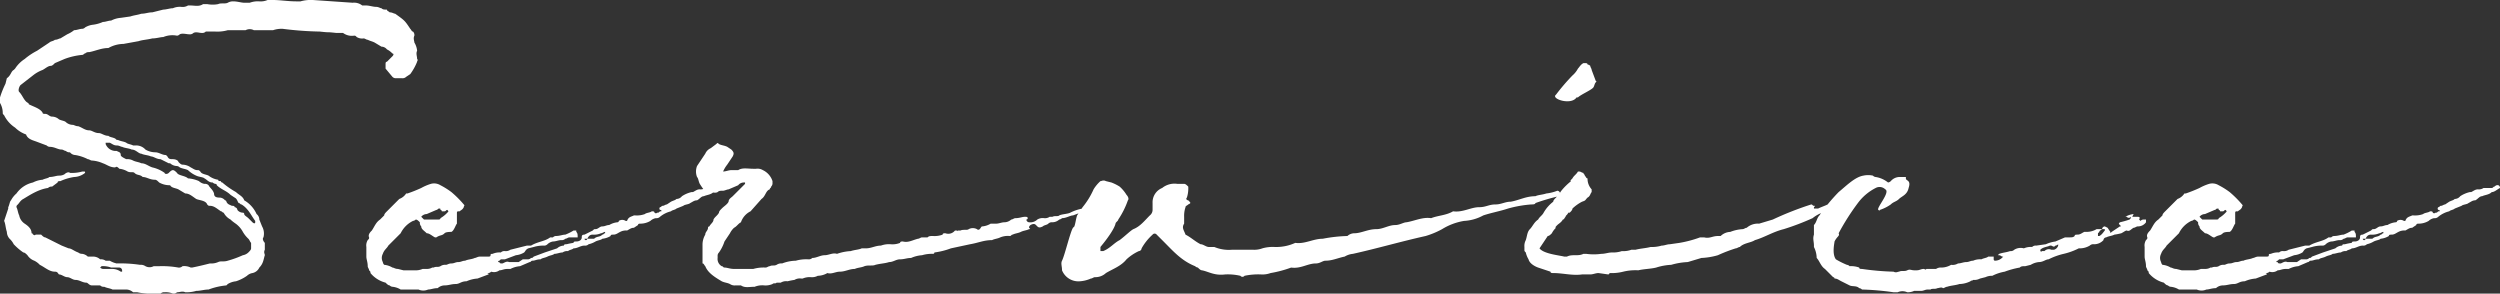 <svg xmlns="http://www.w3.org/2000/svg" width="607.333" height="71.333" viewBox="0 0 607.333 71.333">
  <rect x="0" y="0" width="607.333" height="71.333" fill="#333333" stroke="none"/>
  <path id="ser_h1" d="M-238,8.333h1.667a1.225,1.225,0,0,1,1-.333,4.228,4.228,0,0,1,2,.333,1.225,1.225,0,0,0,1-.333c.667,0,1.333-.333,2,0a8.284,8.284,0,0,0,2.667-.333c1,0,2-.333,3-.333a16.538,16.538,0,0,1,4.333-1L-220,6a4.738,4.738,0,0,1,2-.667A9.98,9.98,0,0,0-215.333,4,2.527,2.527,0,0,1-214,3.333,2.347,2.347,0,0,0-212.333,2c1-1,1-2,1.333-3,0-.333-.333-.667,0-1.333V-4c-.333-.333-.667-1-.333-1.333A3.542,3.542,0,0,0-211.667-8l-.667-1.667A1.732,1.732,0,0,0-213-11a7.3,7.3,0,0,0-3-3.333c-.333-1-1.333-1.333-2-2a20.235,20.235,0,0,1-3.333-2.333.326.326,0,0,1-.333-.333c-.333,0-.667,0-.667-.333a4.977,4.977,0,0,1-2.333-1c-.667-.333-1.667-.333-2-1-.333-.333-.333-.333-.667-.333-.667,0-1-.333-1.667-.667A3.574,3.574,0,0,0-231-23c-.333,0-.667-.333-1-.667,0-.333-.667-.667-1.333-.667s-1,0-1.333-.667l-.333-.333c-1,0-1.667-.667-2.667-.667A4.818,4.818,0,0,1-240-26.667a3.026,3.026,0,0,0-2.333-1H-243c-.667-.333-1.333-.333-1.667-.667-.667-.333-1.333-.333-2-.667-.333,0-.333,0-.667-.333-.667-.333-1.333-.333-1.667-.667-1,0-1.667-.667-2.333-.667-1,0-1.667-.667-2.333-.667-1,0-1.667-.667-2.667-1-.667,0-1-.333-1.333-.333a2.546,2.546,0,0,1-1.667-.667c-.333-.333-1-.333-1.667-.667a2.546,2.546,0,0,0-1.667-.667c-.667,0-1-.667-1.667-.667-.333,0-.667,0-.667-.333-.667-1-2-1.333-3.333-2,0-.333-.333-.333-.667-.667-.667-.667-1-1.667-1.667-2.333-.333-.333,0-1.333.333-1.667l3-2.333A8.355,8.355,0,0,1-265-46c.667-.333,1.333-1,2-1,.333,0,.667-.333,1-.667l2.333-1a16.538,16.538,0,0,1,4.333-1c.333,0,.333-.333.667-.333a1.225,1.225,0,0,1,1-.333c1.667-.333,3-1,4.667-1a7.6,7.6,0,0,1,3.667-1l3.667-.667c1-.333,2-.333,3.333-.667,1,0,2-.333,2.667-.333a5.762,5.762,0,0,1,3.333-.333,1.032,1.032,0,0,0,.667-.333c.667-.333,1.667,0,2.333,0a1.225,1.225,0,0,0,1-.333c.667-.333,1.333,0,2,0a1.225,1.225,0,0,0,1-.333H-223a9.229,9.229,0,0,0,3-.333h4.333a2.125,2.125,0,0,1,2,0H-209A6.508,6.508,0,0,1-206.667-56a81.73,81.73,0,0,0,9,.667c3,.333,1,0,4,.333H-192a3.592,3.592,0,0,0,2.667.667c.333,0,.333,0,.667.333a2.5,2.5,0,0,0,1.667.333c.333,0,.667.333,1,.333.667.333,1,.333,1.667.667l1.667,1a1.732,1.732,0,0,1,1.333.667A4.6,4.6,0,0,1-180-50c.333,0,.333.333,0,.667L-181.333-48c-.333,0-.333.333-.333.667v1l1.667,2a1.164,1.164,0,0,0,.667.333h1.667a1.225,1.225,0,0,0,1-.333l1-.667A13.511,13.511,0,0,0-174-48c0-.333.333-.333,0-.667,0-.667-.333-1.333,0-2a4.738,4.738,0,0,0-.667-2c0-.333-.333-1,0-1.667a1.225,1.225,0,0,0-.333-1c-.333,0-.333-.333-.667-.667-1.333-2-1.333-2-3.667-3.667-.333,0-.667-.333-1.333-.333-.333-.333-.667-.333-.667-.667-.667,0-1,0-1.333-.333-.333,0-.667-.333-1.333-.333s-1.667-.333-2.333-.333h-1a3.173,3.173,0,0,0-2.333-.667L-199.333-63a9.229,9.229,0,0,0-3,.333h-1c-2,0-4-.333-5.667-.333h-1.333a4.228,4.228,0,0,1-2,.333,5.673,5.673,0,0,0-2.333.333H-216c-.667,0-1.667-.333-2.667-.333a2.52,2.52,0,0,0-1.333.333c-.667.333-1.667,0-2.333.333A7.112,7.112,0,0,1-225-62h-1c-1,.667-2,.333-3,.333h-.667a2.5,2.5,0,0,1-1.667.333,4.228,4.228,0,0,0-2,.333c-.667,0-1.667.333-2.333.333l-2.667.667c-1,0-1.667.333-2.667.333-1,.333-1.667.333-2.667.667l-2.333.333a6.18,6.18,0,0,0-2.333.667c-.667,0-1.333.333-2,.333a8.48,8.48,0,0,1-2.333.667,4.738,4.738,0,0,0-2,.667,1.032,1.032,0,0,1-.667.333c-.667,0-1.333.333-2,.333a7.287,7.287,0,0,1-1.667,1l-1.667,1c-.333,0-.667.333-1.333.333-.333.333-1,.333-1.333.667l-3,2a15.653,15.653,0,0,0-3,2,7.788,7.788,0,0,0-2.333,2.333L-272-46c-.667.333-.667,1.333-1.667,2L-274-42.667a22.981,22.981,0,0,0-1.333,3.333V-38a4.818,4.818,0,0,1,.667,2.333c0,.333,0,.333.333.667a7.587,7.587,0,0,0,2.667,3A7.258,7.258,0,0,0-269-30.333c.333,1,1.333,1.333,2.333,1.667l2.667,1a1.164,1.164,0,0,0,.667.333c1.333,0,2,.667,3,.667.333,0,.667.333,1,.333a1.225,1.225,0,0,0,1,.333,1.732,1.732,0,0,0,1.333.667,10.593,10.593,0,0,1,3,1c.333,0,.667.333,1,.333a7.845,7.845,0,0,1,2.667.667c1,.333,1.667,1,3,1,.333-.333.667,0,1,.333a4.738,4.738,0,0,1,2,.667c.667.333,1.333,0,1.667.333.667.667,1.333.333,2,1,1,0,1.667.667,3,.667.333,0,.667.333,1,.667A5.164,5.164,0,0,0-234-18c.333.667,1.333.667,2,1l1.667,1c1,0,1.667.667,2.667,1.333.667.333,2.333.333,2.667,1.333.333.333.333.333.667.333,1,0,1.667.667,2.667,1.333.333,0,.333.333.667.333a4.017,4.017,0,0,0,1.667,1.667c.667.667,1.333,1,1.667,1.333a5.852,5.852,0,0,1,1.333,1.667A7.271,7.271,0,0,0-215-5c.333.333.333.667.667,1v1.333c0,.333-.333.667-.667,1A2.527,2.527,0,0,1-216.333-1,25.32,25.32,0,0,1-220,.333c-1,.333-1.667,0-2.333.333a4.228,4.228,0,0,1-2,.333c-1.333.333-2.667.667-4.333,1H-229a3.609,3.609,0,0,0-2-.333A1.225,1.225,0,0,1-232,2a22.007,22.007,0,0,0-4.667-.333H-238a2.125,2.125,0,0,1-2,0,2,2,0,0,0-1.333-.333A32.34,32.34,0,0,0-247,1a5.632,5.632,0,0,1-1.667-.667h-1A2,2,0,0,0-251,0a2.546,2.546,0,0,0-1.667-.667H-254a2.527,2.527,0,0,0-1.333-.667,1.46,1.46,0,0,1-1-.333c-1-.333-1.667-1-2.333-1l-1.667-.667-2-1-2-1c-.333,0-.667-.333-1-.667h-1.333c-.333.333-.333,0-.667,0a.326.326,0,0,0-.333-.333c0-1-.667-1.667-1.667-2.333a3.061,3.061,0,0,1-1.333-2c-.333-.667-.333-1.333-.667-2,0-.333,0-.333.333-.667s.667-1,1.333-1.333c1.667-1,3.667-2.333,6-2.667a1.225,1.225,0,0,1,1-.333l1.333-1c0-.333.333-.333.667-.333a12.7,12.7,0,0,1,3.333-1,4.433,4.433,0,0,0,2.667-1c0-.333,0-.333-.333-.333h-.333a9.229,9.229,0,0,1-3,.333c-.333-.333-1,0-1.333.333a2.52,2.52,0,0,1-1.333.333c-.667,0-1.333.333-2.333.333-.333.333-1,.333-1.667.667a6.18,6.18,0,0,0-2.333.667,6.635,6.635,0,0,0-4,2.667,5.852,5.852,0,0,0-1.333,1.667c-.333.333-.333,1-.667,1.667v.333l-1,3c.333.667.333,1.667.667,2.667A2.546,2.546,0,0,0-273-5a4.6,4.6,0,0,1,1,1.333,14.5,14.5,0,0,0,2.333,2c.333,0,.667.333,1,.667A3.328,3.328,0,0,0-267,.333a4.6,4.6,0,0,1,1.333,1C-264.333,2-263.333,3-262,3c.667,0,.667.333,1,.667.667,0,1.333.667,2,.667S-257.667,5-257,5c1,0,1.667.667,2.667.667.333,0,.667.667,1.333.667h2a1.164,1.164,0,0,0,.667.333H-250c.667.333,1.333.333,2,.667h3.333A2.546,2.546,0,0,1-243,8h1A16.229,16.229,0,0,0-238,8.333ZM-213.333-9c0,.333-.333.333-.667,0l-1-1c-.333-.333-1-.667-1-1a.326.326,0,0,0-.333-.333A1.732,1.732,0,0,1-217.667-12a.717.717,0,0,0-.667-.667c0-.333-.333-.333-.667-.333-.667-.333-1-.333-1.333-1a.326.326,0,0,0-.333-.333A1.732,1.732,0,0,0-222-15c-1,0-1.333-.333-1.333-1-.333-1-1-1.333-1.333-2a1.225,1.225,0,0,0-1-.333A2.527,2.527,0,0,1-227-19a7.845,7.845,0,0,0-2.667-.667c-.667-.667-2.333-.667-2.667-1.333-.333-.333-.667-.667-1-.667s-.667.333-1,.667-1,.333-1,0a8.236,8.236,0,0,0-3-1.333c-1-.333-1.667-1-2.667-1-.667-.333-1.333-.333-2-.667a3.005,3.005,0,0,0-1.667-.333c-.667-.333-1.333-.667-1.333-1,0-.667-.333-.667-1-1A2.639,2.639,0,0,1-249.667-28v-.333h1c.667.333,1,.667,1.667.667s1,.333,1.333.333c.667.333,1.667.333,2.333.667,1,0,1.667,1,2.333,1,.667.333,1.667.333,2.333.667.667,0,1.333.667,2.333.667l2,1H-234a2.546,2.546,0,0,0,1.667.667,1.164,1.164,0,0,1,.667.333c.667.333,1.333.333,2,.667a6.974,6.974,0,0,0,2,1.333c.667.333,1.667.333,2,.667.667.333,1,1,2,1a1.164,1.164,0,0,0,.667.333.326.326,0,0,1,.333.333c1,1,2.333,1.333,3.333,2.333l1,.667c.667.333.667,1,1,1.333.333,0,.333.333.667.333,1.667,1,2.333,2.667,3.333,4ZM-246,3a3.574,3.574,0,0,0-2-.667h-2.333A1.164,1.164,0,0,1-251,2l.333-.333A5.673,5.673,0,0,1-248.333,2h2a.717.717,0,0,1,.667.667V3Zm144.667-20.667c-.333,0-.333.333-.667.333h-2a2,2,0,0,1-1.333.333c-.667,0-1,.333-1.667.667h-.333a7.058,7.058,0,0,0-2.333,1,1.732,1.732,0,0,1-1.333.667c-.333.333-.667.333-1.333.667l-1,.667c-.333,0-.667.333-1,.333s-.333.333-.667.333A.462.462,0,0,0-115-12c.333,0,.333,0,.333.333H-115c-.333.333-.333.333-.667.333a.462.462,0,0,1-.667,0c0-.333-.333-.333-.667-.333-.333.333-1.333.333-1.667.667a5.673,5.673,0,0,1-2.333.333h-.333c-.667.333-1.333.333-1.667,1.333h-.333a1.514,1.514,0,0,0-1.667,0,.326.326,0,0,1-.333.333,4.738,4.738,0,0,0-2,.667c-.667,0-1,.333-1.667.333s-1,.667-1.667.667c-.333,0-.333,0-.667.333l-2,1c-.667,0-.667.333-.667.667,0,.667-.667,1-1.333,1-.333,0-.667,0-.667.333a14.437,14.437,0,0,0-1.667.333c-.333,0-.667,0-.667.333A2.546,2.546,0,0,0-140-2.667l-3,1-2.667,1c-.333.333-.333.333-.667.333A1.032,1.032,0,0,1-147,0h-1.333l-1,.667h-2.333C-152.333.333-153,1-153.333,1S-154,1-154,.667h-.333A.326.326,0,0,1-154,.333l.333-.333h1L-150-1a4.738,4.738,0,0,0,2-.667c.333-.333.333-.667,1-1L-145.667-3A8.284,8.284,0,0,1-143-3.333a1.164,1.164,0,0,0,.667-.333A2.527,2.527,0,0,1-141-4.333c.667,0,1.333-.333,2-.333A1.225,1.225,0,0,0-138-5c.333,0,.667-.333,1-.333h2c0-.667,0-1-.333-1.333V-7H-136a11.1,11.1,0,0,1-2,1c-.667,0-1.333.333-2.333.333a1.032,1.032,0,0,0-.667.333h-.667c-1.333,1-3,1-4.667,2h-1l-4,1A2,2,0,0,1-152.667-2a1.225,1.225,0,0,0-1,.333,4.228,4.228,0,0,0-2,.333c-1,0,0,.667-1,.667h-2c-.667,0-1,.333-1.333.333-.667.333-1.667.333-2.333.667-.667,0-1,.333-1.667.333S-165,1-165.667,1s-1,.333-1.333.333a2,2,0,0,0-1.333.333c-.667.333-1,0-1.667.333h-.333a2.52,2.52,0,0,1-1.333.333h-1a4.228,4.228,0,0,1-2,.333h-2.667l-1.333-.333c-.667,0-1-.333-1.333-.333a4.738,4.738,0,0,0-2-.667,1.164,1.164,0,0,1-.333-.667,2.125,2.125,0,0,1,0-2c.333-1,1-1.333,1.333-2l1-1,2-2a6.541,6.541,0,0,1,3-3,1.164,1.164,0,0,0,.667-.333c.333,0,.667.333,1,.667A1.225,1.225,0,0,0-173-8c0,.667.667,1,1.333,1.667.667,0,1.333.667,2,1h.333c1-.667,1.333-.333,2-1,.333-.333,1.333-.333,1.667-.333.667-.333,1-1.667,1.333-2V-11c0-.667,0-.667.667-.667.333-.333.667-.333,1-1,0-.333.333-.333,0-.667a25.456,25.456,0,0,0-3-3A18.607,18.607,0,0,0-168.333-18a2.927,2.927,0,0,0-2.333-.333,12.1,12.1,0,0,0-2.333,1A34.583,34.583,0,0,1-176.333-16h-.333a3.328,3.328,0,0,1-1.667,1.333l-3,3c-.333.333-.667.667-.667,1l-1,1C-184-9-184.333-8-185-7c-.333.333-1,1-.667,1.667,0,.333,0,.333-.333.667A2.5,2.5,0,0,0-186.333-3V-.667c0,.667.333,1.333.333,2.333,0,.333.333.667.333,1,.333.333.333.333.333.667a7.006,7.006,0,0,0,3.667,2.333c.333.333.667.667,1,.667a1.032,1.032,0,0,0,.667.333,4.738,4.738,0,0,1,2,.667h4.333a2.847,2.847,0,0,0,2.333,0C-170.667,7.333-170,7-169,7a2.546,2.546,0,0,1,1.667-.667c1,0,1.667-.333,2.667-.333s1.333-.667,2.667-.667a7.845,7.845,0,0,1,2.667-.667l2.667-1c.333-.333-.667,0,0-.333A1.164,1.164,0,0,0-156,3a2.2,2.2,0,0,0,2-.333c.667,0,1-.333,2-.333h.667A6.18,6.18,0,0,1-149,1.667l2.333-1c.333,0,.333-.333.667-.333.667,0,1-.333,2-.333.333-.333,1-.333,1.667-.667S-141-1-140.667-1.333c.667,0,1.333-.333,2-.333A2,2,0,0,1-137.333-2c.333-.333,1-.333,1.333-.667,1,0,1.667-.667,2.667-.667a1.225,1.225,0,0,0,1-.333,5.631,5.631,0,0,0,1.667-.667C-130-4.667-129.333-4.667-129-5a4.738,4.738,0,0,0,2-.667c0-.333.333-.333.667-.333.667,0,1-.333,1.667-.667A3.005,3.005,0,0,1-123-7c.667-.333,1-.667,1.667-.667l1-.667c0-.333.333-.333.667-.333a4.818,4.818,0,0,0,2.333-.667A2.527,2.527,0,0,1-116-10a1.225,1.225,0,0,0,1-.333,6.7,6.7,0,0,1,2.667-1.333c.333-.333,1-.333,1.333-.667l1.667-.667c.333-.333,1.333-.333,1.667-.667.667-.333,1-.667,1.667-.667.667-.333,1-1,1.667-1,.667-.333,1.667-.333,2.333-1,.667,0,1.333-.667,2-1C-100-18-100.667-18.333-101.333-17.667Zm-68,5.667c.333,0,.333-.333.667-.333s.333,0,.333.333a.326.326,0,0,1,.333.333h.667c.333,0,.333-.333.667-.333.333.333.333.333,0,.667A7.271,7.271,0,0,1-168.333-10c0,.333-.333.333-.667.333h-3.333l-.667-.667A1.732,1.732,0,0,1-171.667-11ZM-129-6c-.667.667-1.333.333-2,1h-1.667a.326.326,0,0,1-.333.333A.326.326,0,0,1-133.333-5h.667c.333-.667.667-1,1.333-1a4.228,4.228,0,0,0,2-.333c.333,0,.667-.333,1-.333v.333C-128.667-6.333-128.667-6-129-6ZM-92,6.667a4.943,4.943,0,0,1,2.333-.333,4.228,4.228,0,0,0,2-.333c.333-.333.667,0,1-.333h1A2.5,2.5,0,0,1-84,5.333,14.437,14.437,0,0,1-82.333,5a2.5,2.5,0,0,1,1.667-.333h.333a4.228,4.228,0,0,1,2-.333A3.005,3.005,0,0,0-76.667,4a4.818,4.818,0,0,0,2.333-.667c1,.333,2-.333,3-.333C-70,3-69,2.333-67.667,2.333-67,2-66,2-65.333,1.667c1-.333,2,0,2.667-.333C-61.333,1-60.333,1-59.333.667c1,0,1.667-.667,2.667-.667S-55-.333-54-.333A7.845,7.845,0,0,1-51.333-1a8.284,8.284,0,0,1,2.667-.333.326.326,0,0,0,.333-.333,17.58,17.58,0,0,0,4-1l4.667-1c2-.333,3.333-1,5.333-1C-33.667-5-33-5-32.333-5.333A4.943,4.943,0,0,1-30-5.667c.333,0,.333-.333.667-.333.667-.333,1.333-.333,2-.667s1.333-.333,2-.667c.333,0,.333,0,0-.333,0-.333,0-.333.333-.667.667-.333,1-.333,1.333,0l.333.333c.333.333.667.333,1.333,0,.333-.333,1-.333,1.333-.667a1.225,1.225,0,0,1,1-.333A2.546,2.546,0,0,0-18-9.667,1.164,1.164,0,0,0-17.333-10c1,0,2-.667,2.667-.667l2.667-1c.667,0,1.333-.333,2-.333h.333c0-.333.333-.333.667-.667a1.032,1.032,0,0,0-.333-.667h-.333l-2.667,1a10.594,10.594,0,0,0-3,1C-16-11-17.333-11-18-10.667c-.333.333-1,0-1.667.333h-.667A2,2,0,0,1-21.667-10a2.5,2.5,0,0,0-1.667.333,2.449,2.449,0,0,1-2,.667A.717.717,0,0,1-26-9.667.326.326,0,0,0-25.667-10c0-.333-.333-.333-.667-.333-.667,0-1.333.333-2.333.333-.333,0-.667.333-1,.333A2.546,2.546,0,0,1-31.333-9c-.667,0-1.333.333-2,.333h-1.333a4.738,4.738,0,0,1-2,.667c-.333,0-.333.333-.667.667a.462.462,0,0,1-.667,0,2.125,2.125,0,0,0-2,0c-.333.333-1.333,0-2,.333h-.667c0,.333,0,0-.333,0h-.333a2.061,2.061,0,0,1-2.333.667c-.333,0-.667,0-.667.333a5.673,5.673,0,0,1-2.333.333c-.667,0-1,0-1.333.333h-1.333c-.333,0-.667.333-1,.333-1.333.333-2.333,1-3.667.667-.333,0-.667,0-.667.333A4.943,4.943,0,0,1-59-3.667a5.673,5.673,0,0,0-2.333.333c-1.333,0-2.333.667-3.667.667h-1c-.667.333-1.667.333-2.667.667A11.843,11.843,0,0,0-72-1.333C-73-1.667-74-1-75-1s-2,.667-3,.667A1.225,1.225,0,0,1-79,0a9.229,9.229,0,0,0-3,.333A9.862,9.862,0,0,0-85.333,1a2,2,0,0,0-1.333.333c-.667.333-1,0-1.667.333-.333,0-.667.333-1,.333a9.229,9.229,0,0,0-3,.333H-97c-1,0-1.667-.333-2.333-.333-.333,0-.333-.333-.667-.333a2.016,2.016,0,0,1-1-2V-1a1.164,1.164,0,0,1,.333-.667,9.98,9.98,0,0,0,1.333-2.667l1.333-2a4.6,4.6,0,0,1,1-1.333c.667-.333,1-1,1.667-1.333A4.625,4.625,0,0,1-93-11.667l2.667-3c1-.667,1-2,2-2.333,0-.333.333-.333.333-.667a1.164,1.164,0,0,0,.333-.667V-19A4.458,4.458,0,0,0-90-21.667,2.5,2.5,0,0,0-91.667-22h-.667c-1.333,0-2.667-.333-3.667.333h-1.667c-.667,0-1.333.333-2,.333a7.286,7.286,0,0,1,1-1.667l1.333-2c.333-.667.333-1-.333-1.667l-1-.667c-.667-.333-1.333-.333-2-.667-.333-.333-.333-.333-.667,0l-1.333,1A2.6,2.6,0,0,0-104-25.667l-2,3A3.681,3.681,0,0,0-106-20c.333.333.333,1,.667,1.667.667,1,1.333,2.333,2.667,2,.333,0,1,.333,1.667,0,.333-.333.667-.333,1.333-.333.333,0,1-.333,1.333-.333L-96-18a1.732,1.732,0,0,1,1.333-.667h.333v.333l-3,3c-.333.333-1,.667-1,1.333-.333.667-1,1-1.667,1.667-.333.333-.667.667-.667,1-.333.667-1,1-1.333,1.667,0,.667-.667,1-1,1.667a.326.326,0,0,0-.333.333c0,.667-.667,1-.667,1.667a4.818,4.818,0,0,0-.667,2.333V1c.333,0,.333.333.667.667.667,1.667,2.333,2.667,4,3.667.667.333,1.333.333,2,.667a2,2,0,0,0,1.333.333h1.333C-94.333,7-93.333,6.667-92,6.667Zm79-1.333a7.845,7.845,0,0,0,2.667-.667c.333,0,.667-.333,1-.333a3.785,3.785,0,0,0,2.667-1C-5,2.333-3,1.667-1.667,0a11.633,11.633,0,0,1,3-2A.717.717,0,0,0,2-2.667,13.051,13.051,0,0,1,4.667-6a.625.625,0,0,1,1,0L7.333-4.333C9.667-2,11.667.333,15,1.667A1.164,1.164,0,0,0,15.667,2c.333.333.667.667,1,.667,1.667.333,3,1.333,5.667,1A13.673,13.673,0,0,1,26,4a.625.625,0,0,0,1,0,16.229,16.229,0,0,1,4-.333,5.673,5.673,0,0,0,2.333-.333,27.77,27.77,0,0,0,5-1.333c2.333.333,4-1,6-1,1,0,1.667-.667,2.333-.667,1.667,0,3-.667,4.667-1a4.738,4.738,0,0,1,2-.667c6-1.333,11.667-3,17.667-4.333a20.39,20.39,0,0,0,4-1.667,14.727,14.727,0,0,1,5.333-2A10.851,10.851,0,0,0,85-10.667c2-.667,4-1,6-1.667a28.616,28.616,0,0,1,5.667-1c.333,0,1,0,1-.333a51.42,51.42,0,0,1,5.667-1.667c.333,0,.333-.667.333-.667a.717.717,0,0,0-.667-.667,10.3,10.3,0,0,1-2.667.667c-1,.333-2,.333-2.667.667-2.333,0-4,1-6,1.333-1.333,0-2.333.667-3.667.667-1.667,0-2.333.667-4,.667-2,0-4,1.333-6.333,1-1.667,1-3.667,1-5.333,1.667-2-.333-4,.667-6,1-.667,0-1.667.667-2.667.667-1.667,0-3,1-4.667,1-2,0-3.667,1-5.333,1A2.546,2.546,0,0,0,52-5.667,36.73,36.73,0,0,0,46-5c-2.333,0-4.333,1.333-6.667,1a11.131,11.131,0,0,1-5,1,9.229,9.229,0,0,0-3,.333A5.673,5.673,0,0,1,29-2.333H24A9.149,9.149,0,0,1,19.667-3H18.333c-.667,0-1.333-.667-2-.667C15-4.333,14-5.333,12.667-6c-.333-1-1-1.667-.333-2.667v-1.667a6.508,6.508,0,0,1,.333-2.333c0-.333.333-.333.667-.667.667-.333.667-.333,0-1-.333,0-.667-.333-.333-.667a7.339,7.339,0,0,0,.333-2.667c-.333-.333-.667-.667-1-.667H10.667a4.772,4.772,0,0,0-3.667,1,3.752,3.752,0,0,0-2.333,3.667V-12A1.732,1.732,0,0,1,4-10.667C2.667-9.333,1.667-8,0-7.333-.667-7-2-5.667-3.333-4.667c-1.333.667-2.333,2-4,2.667H-8V-3c1.667-2,3.333-4.333,3.667-5.667,0-.333.667-.667.667-1a20.365,20.365,0,0,0,2.333-4.667c.333-.333,0-1-.333-1.333a8.838,8.838,0,0,0-1.667-2,11.1,11.1,0,0,0-2-1L-6.667-19c-.667-.333-1,0-1.333,0a8.838,8.838,0,0,0-1.667,2,18.9,18.9,0,0,1-2.667,4.333l-1.333,2C-14-9.667-14-9-14.333-8l-.333.333c-.667,1-2,6.667-2.667,8-.333.667,0,1.333,0,2.333A4.289,4.289,0,0,0-13,5.333ZM107.667-39.333H108c.667-.667,3-1.667,3.667-2.333.333-.333.333-1,.667-1.333,0,0,.333-.333,0-.333l-1-2.667c0-.333-.333-.667-.333-1a1.164,1.164,0,0,0-.667-.333c0-.333-.333-.333-.667-.333h-.333c-.667.333-1,1-1.333,1.333a5.852,5.852,0,0,1-1.333,1.667,49.769,49.769,0,0,0-4,4.667C101.333-39,106.333-37.333,107.667-39.333Zm67,23c-1.333,0-5,2.667-6,3-.667.333-1.667.667-2.333,1h-1v-.333c.333-.333.333-.333,0-.333s-.333-.333-.667-.333a77.631,77.631,0,0,0-9.333,3.667l-3.333,1a4.075,4.075,0,0,0-3,1c-.333,0-.667.333-1,.333a9.733,9.733,0,0,0-3,.667,3.6,3.6,0,0,0-2.333,1H142c-1.333,0-2,.667-3.333.333h-1a27.77,27.77,0,0,1-5,1.333l-2.333.333c-.667,0-1.333.333-2,.333A8.284,8.284,0,0,1,125.667-3c-1.333.333-2.333.333-3.667.667h-1A5.673,5.673,0,0,1,118.667-2a6.508,6.508,0,0,1-2.333.333c-1,0-1.667.333-2.667.333a13.445,13.445,0,0,1-3.667,0h-.667c-1.333.667-2.667,0-4,.667h-.667c-1.333-.333-5-.667-6-2l2-3c.333,0,.667-.333,1-.667a4.6,4.6,0,0,1,1-1.333c-.333,0,0-.333.333-.667s1-.667,1.333-1.333c.333,0,.333-.333.667-.667,0-.333.333-.333.667-1H106c.333-.333.667-.667.667-1A10.1,10.1,0,0,1,109-14c1-.333.667-.333,1.333-1,.667-.333.667-1,1-1.333V-17a3.785,3.785,0,0,1-1-2.667c-.333,0-.333-.333-.667-.667,0-.333-.333-.333-.333-.667-.333,0-.667-.333-1-.333H108c-.333.667-1,1-1.333,1.667-.333.333-.667.667-.333.667-1.667,1.333-3,3-2.667,3l-.667.667c-.667.667-1,1-1,1.333a8.986,8.986,0,0,0-2.333,2.667c-.333.667-1,1-1.333,1.667C97.333-9,97-8,96.333-7.333s-.667,1.667-1,2.667A3.005,3.005,0,0,0,95-3v.667c0,.333,0,.333.333.667A5.632,5.632,0,0,0,96,0c.333,1.333,2.333,2,2.333,2l3,1c0,.333.333.333.667.333,2.333,0,4.667.667,7,.333h2c.667,0,1.333-.333,2-.333l2.333.333a.326.326,0,0,0,.333-.333A11.34,11.34,0,0,0,119,3a12.5,12.5,0,0,1,3.667-.333c1.333-.333,3-.333,4.333-.667a14.176,14.176,0,0,1,3.667-.667,16.731,16.731,0,0,1,4-.667l3.333-1A16.731,16.731,0,0,0,142-1a37.384,37.384,0,0,1,4.333-1.667c.333,0,.667-.333,1-.333,1-1,2.667-1,3.667-1.667,2.333-.667,4.333-2,7-2.667A60.77,60.77,0,0,0,165-10a8.355,8.355,0,0,1,2.333-1.333C169-12,175.333-15,174.667-16.333Zm66.667,6a.625.625,0,0,0,1,0c0,.333,0,.333-.333.667A21.243,21.243,0,0,1,239.667-9c-.333.333-.333.333,0,.667S240-8,239.667-8l-2,1.333c-.333.333-.333.333-.333,0l-.667-1L236-8a.717.717,0,0,0-.667.667H236V-7c-.333.333-.667,1-1.333,1.333h-.333v-.667l.333-.333c0-.333.333-.333.667-.667H234a4.818,4.818,0,0,1-2.333.667H231c-.667.333-1,.667-1.667.667-.333,0-.667,0-.667.333-.333.333-.667.333-1.333.333h-1l-2.333,1a8.48,8.48,0,0,0-2.333.667l-2.333.333a1.225,1.225,0,0,0-1,.333,4.228,4.228,0,0,0-2,.333A2.927,2.927,0,0,0,214-2.333,1.225,1.225,0,0,1,213-2c-1,.333-1.667.333-2.667.667L210-1a1.225,1.225,0,0,1,1,.333h.333L211-.333a2.546,2.546,0,0,1-1.667.667A.326.326,0,0,1,209,0V-.667h-1.333c-.333.333-1,.333-1.667.667a4.228,4.228,0,0,0-2,.333c-.667,0-1,.333-1.667.333S201,1,200.333,1a2.5,2.5,0,0,1-1.667.333A4.818,4.818,0,0,1,196.333,2,2,2,0,0,0,195,2.333h-2.333c-.333.333-.333,0-.667,0-.667,0-1,.333-1.667.333h-.667c-.667,0-1-.333-1.667,0s-1.333,0-2,.333c-.333,0-.667.333-1.333,0A65.083,65.083,0,0,1,177,2.333c-.333,0-.667,0-.667-.333A5.673,5.673,0,0,0,174,1.667a1.032,1.032,0,0,0-.667-.333A19.793,19.793,0,0,1,170.667,0c-1-1.333-.333-4-.333-4.333.667-1.333,1.333-1.333,1-2A57.3,57.3,0,0,1,176-13.667a12.373,12.373,0,0,1,4.333-3.667,1.975,1.975,0,0,1,2.333.333c1.333.667-2.333,4.667-1.667,5,0,0,.333.333.333,0A9.98,9.98,0,0,0,184-13.333c.667-.667,1.333-.667,2-1.333s2-1,2.333-2.667c.667-2-.667-1.667-.667-2.333V-20H186a2.881,2.881,0,0,0-2,1,1.164,1.164,0,0,1-.667.333,6.281,6.281,0,0,0-3-1.333,1.032,1.032,0,0,1-.667-.333,5.446,5.446,0,0,0-2.333,0c-2,.333-4,2.333-6,4a42.268,42.268,0,0,0-4.667,5.667C166-10,166-9,165.333-8.333V-6c-.333,1,0,1.667,0,2.667V-3A6.28,6.28,0,0,1,166-.333c.667.667,1,2,2,2.667l2,2a.326.326,0,0,1,.333.333c.667,0,1,.333,1.667.667l2,1c.667.333,1.667,0,2.333.667a1.032,1.032,0,0,1,.667.333A65.083,65.083,0,0,1,184.667,8h1A2.819,2.819,0,0,1,188,8a3.624,3.624,0,0,0,1.667-.333h1.667c.667,0,1-.333,1.667-.333h.667c.333-.333,1,0,1.667-.333.333,0,1-.333,1.333,0,.333,0,.667-.333,1-.333,1-.333,2-.333,3-.667a6.28,6.28,0,0,0,2.667-.667c.333-.333.333,0,.667-.333a3,3,0,0,0,1.667-.333L207,4.333A3.624,3.624,0,0,1,208.667,4a10.594,10.594,0,0,1,3-1,20.5,20.5,0,0,1,3.667-1c.333-.333.667-.333,1.333-.333L218,1.333a4.738,4.738,0,0,1,2-.667c1,0,1.667-.667,2.333-.667A16.249,16.249,0,0,1,226-1.333a16.249,16.249,0,0,0,3.667-1.333H230a4.818,4.818,0,0,0,2.333-.667,1.225,1.225,0,0,1,1-.333,3.026,3.026,0,0,0,2.333-1,.717.717,0,0,1,.667-.667c.667-.333,1.333-.333,2-.667A14.437,14.437,0,0,0,240-6.333c.667-.333,1-.667,1.333-.667.667.333,1-.333,1.667-.667.333,0,.667-.333,1-.333a2.376,2.376,0,0,0,2-1v-.667h-.667a1.032,1.032,0,0,0-.667.333l-.333-.333c.333-.667,0-.667-.667-.667h-1L243-11a4.738,4.738,0,0,0-2,.667Zm-16.667,7a1.5,1.5,0,0,1-1,1H223A1.466,1.466,0,0,0,221.333-2h-.667c0,.333-.333,0-.333,0v-.333C221-3,222-3,222.667-3.333H223c.667.333.667.333,1,0a1.032,1.032,0,0,0,.667-.333Zm106-14.333c-.333,0-.333.333-.667.333h-2a2,2,0,0,1-1.333.333c-.667,0-1,.333-1.667.667h-.333a7.058,7.058,0,0,0-2.333,1,1.732,1.732,0,0,1-1.333.667c-.333.333-.667.333-1.333.667l-1,.667c-.333,0-.667.333-1,.333s-.333.333-.667.333A.462.462,0,0,0,317-12c.333,0,.333,0,.333.333H317c-.333.333-.333.333-.667.333a.462.462,0,0,1-.667,0c0-.333-.333-.333-.667-.333-.333.333-1.333.333-1.667.667a5.673,5.673,0,0,1-2.333.333h-.333c-.667.333-1.333.333-1.667,1.333h-.333a1.514,1.514,0,0,0-1.667,0,.326.326,0,0,1-.333.333,4.738,4.738,0,0,0-2,.667c-.667,0-1,.333-1.667.333s-1,.667-1.667.667c-.333,0-.333,0-.667.333l-2,1C298-6,298-5.667,298-5.333c0,.667-.667,1-1.333,1-.333,0-.667,0-.667.333a14.437,14.437,0,0,0-1.667.333c-.333,0-.667,0-.667.333A2.546,2.546,0,0,0,292-2.667l-3,1-2.667,1c-.333.333-.333.333-.667.333A1.032,1.032,0,0,1,285,0h-1.333l-1,.667h-2.333C279.667.333,279,1,278.667,1S278,1,278,.667h-.333A.326.326,0,0,1,278,.333L278.333,0h1L282-1a4.738,4.738,0,0,0,2-.667c.333-.333.333-.667,1-1L286.333-3A8.284,8.284,0,0,1,289-3.333a1.164,1.164,0,0,0,.667-.333A2.527,2.527,0,0,1,291-4.333c.667,0,1.333-.333,2-.333A1.225,1.225,0,0,0,294-5c.333,0,.667-.333,1-.333h2c0-.667,0-1-.333-1.333V-7H296a11.1,11.1,0,0,1-2,1c-.667,0-1.333.333-2.333.333a1.032,1.032,0,0,0-.667.333h-.667c-1.333,1-3,1-4.667,2h-1l-4,1A2,2,0,0,1,279.333-2a1.225,1.225,0,0,0-1,.333,4.228,4.228,0,0,0-2,.333c-1,0,0,.667-1,.667h-2c-.667,0-1,.333-1.333.333-.667.333-1.667.333-2.333.667-.667,0-1,.333-1.667.333S267,1,266.333,1s-1,.333-1.333.333a2,2,0,0,0-1.333.333c-.667.333-1,0-1.667.333h-.333a2.52,2.52,0,0,1-1.333.333h-1a4.228,4.228,0,0,1-2,.333h-2.667l-1.333-.333c-.667,0-1-.333-1.333-.333a4.738,4.738,0,0,0-2-.667,1.164,1.164,0,0,1-.333-.667,2.125,2.125,0,0,1,0-2c.333-1,1-1.333,1.333-2l1-1,2-2a6.541,6.541,0,0,1,3-3,1.164,1.164,0,0,0,.667-.333c.333,0,.667.333,1,.667A1.225,1.225,0,0,0,259-8c0,.667.667,1,1.333,1.667.667,0,1.333.667,2,1h.333c1-.667,1.333-.333,2-1,.333-.333,1.333-.333,1.667-.333.667-.333,1-1.667,1.333-2V-11c0-.667,0-.667.667-.667.333-.333.667-.333,1-1,0-.333.333-.333,0-.667a25.456,25.456,0,0,0-3-3A18.606,18.606,0,0,0,263.667-18a2.927,2.927,0,0,0-2.333-.333,12.1,12.1,0,0,0-2.333,1A34.582,34.582,0,0,1,255.667-16h-.333a3.328,3.328,0,0,1-1.667,1.333l-3,3c-.333.333-.667.667-.667,1l-1,1C248-9,247.667-8,247-7c-.333.333-1,1-.667,1.667,0,.333,0,.333-.333.667A2.5,2.5,0,0,0,245.667-3V-.667c0,.667.333,1.333.333,2.333,0,.333.333.667.333,1,.333.333.333.333.333.667a7.006,7.006,0,0,0,3.667,2.333c.333.333.667.667,1,.667a1.032,1.032,0,0,0,.667.333,4.738,4.738,0,0,1,2,.667h4.333a2.847,2.847,0,0,0,2.333,0C261.333,7.333,262,7,263,7a2.546,2.546,0,0,1,1.667-.667c1,0,1.667-.333,2.667-.333s1.333-.667,2.667-.667a7.845,7.845,0,0,1,2.667-.667l2.667-1c.333-.333-.667,0,0-.333A1.164,1.164,0,0,0,276,3a2.2,2.2,0,0,0,2-.333c.667,0,1-.333,2-.333h.667A6.18,6.18,0,0,1,283,1.667l2.333-1c.333,0,.333-.333.667-.333.667,0,1-.333,2-.333.333-.333,1-.333,1.667-.667S291-1,291.333-1.333c.667,0,1.333-.333,2-.333A2,2,0,0,1,294.667-2c.333-.333,1-.333,1.333-.667,1,0,1.667-.667,2.667-.667a1.225,1.225,0,0,0,1-.333,5.631,5.631,0,0,0,1.667-.667C302-4.667,302.667-4.667,303-5a4.738,4.738,0,0,0,2-.667c0-.333.333-.333.667-.333.667,0,1-.333,1.667-.667A3.005,3.005,0,0,1,309-7c.667-.333,1-.667,1.667-.667l1-.667c0-.333.333-.333.667-.333a4.818,4.818,0,0,0,2.333-.667A2.527,2.527,0,0,1,316-10a1.225,1.225,0,0,0,1-.333,6.7,6.7,0,0,1,2.667-1.333c.333-.333,1-.333,1.333-.667L322.667-13c.333-.333,1.333-.333,1.667-.667.667-.333,1-.667,1.667-.667.667-.333,1-1,1.667-1,.667-.333,1.667-.333,2.333-1,.667,0,1.333-.667,2-1C332-18,331.333-18.333,330.667-17.667Zm-68,5.667c.333,0,.333-.333.667-.333s.333,0,.333.333a.326.326,0,0,1,.333.333h.667c.333,0,.333-.333.667-.333.333.333.333.333,0,.667A7.271,7.271,0,0,1,263.667-10c0,.333-.333.333-.667.333h-3.333L259-10.333A1.732,1.732,0,0,1,260.333-11ZM303-6c-.667.667-1.333.333-2,1h-1.667a.326.326,0,0,1-.333.333A.326.326,0,0,1,298.667-5h.667c.333-.667.667-1,1.333-1a4.228,4.228,0,0,0,2-.333c.333,0,.667-.333,1-.333v.333C303.333-6.333,303.333-6,303-6Z" transform="translate(275.333 63)" fill="#fff"/>
</svg>
